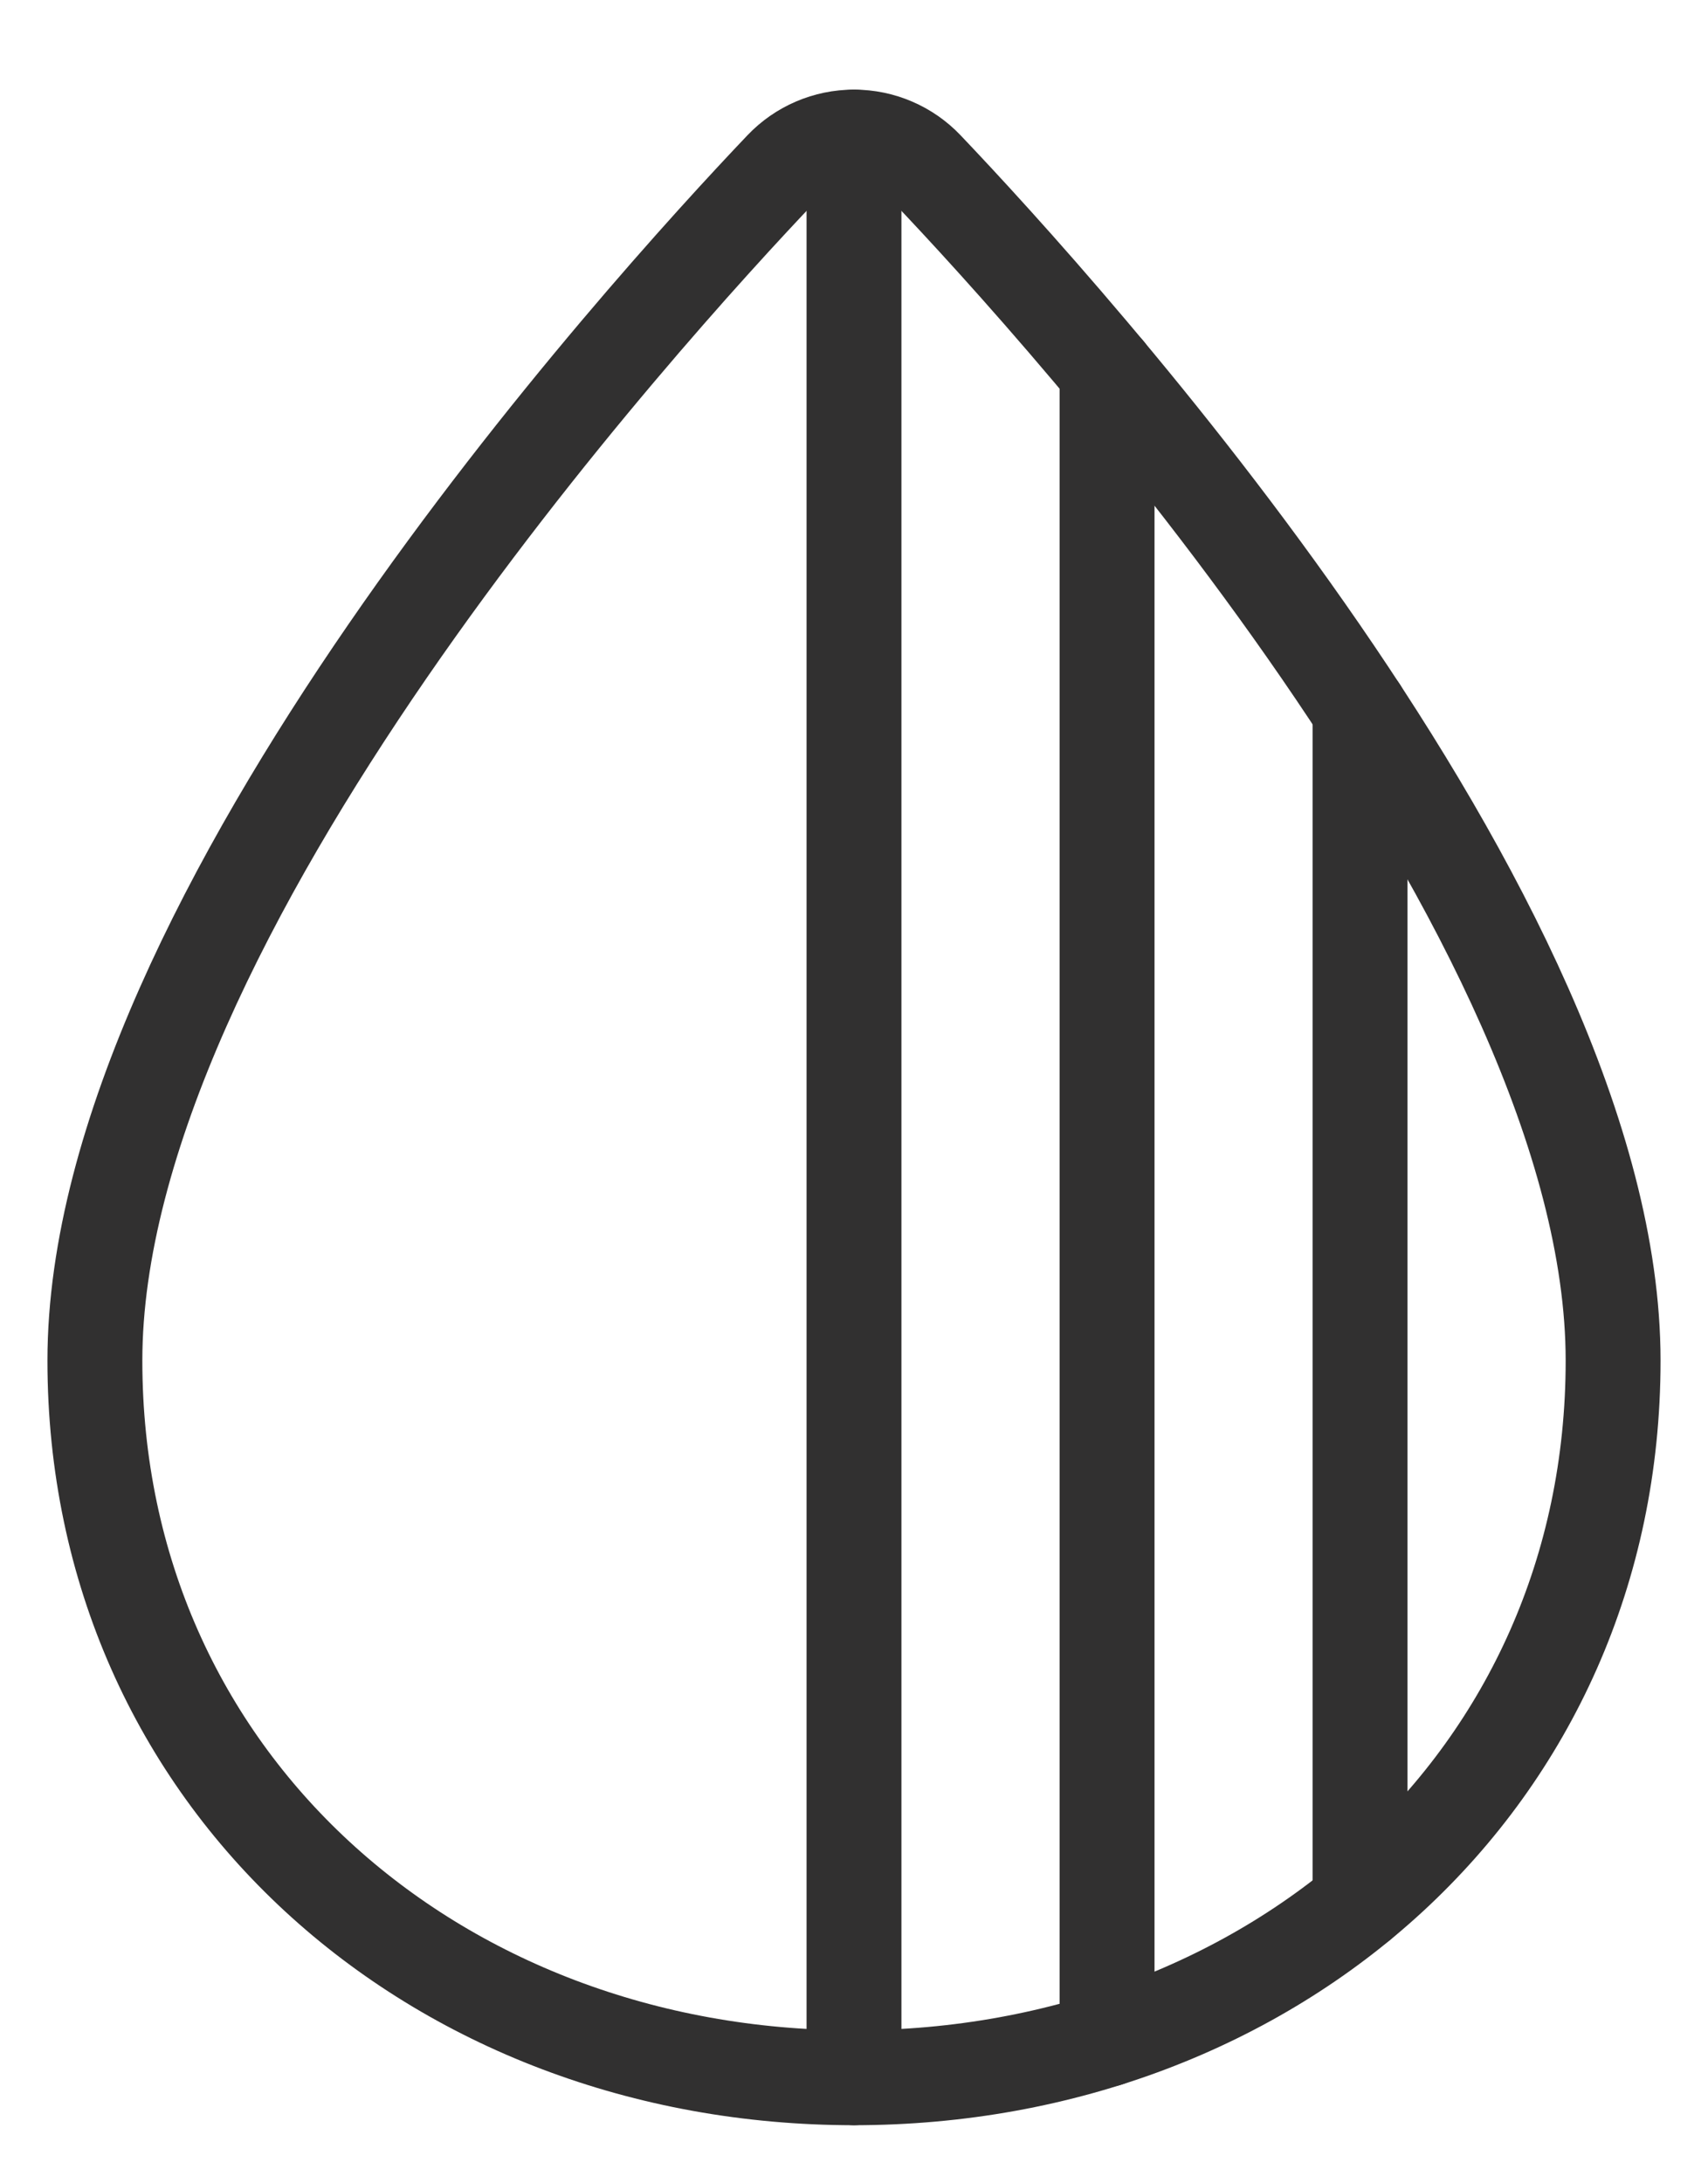 <?xml version="1.0" encoding="UTF-8"?>
<svg width="18px" height="23px" viewBox="0 0 18 23" version="1.1" xmlns="http://www.w3.org/2000/svg" xmlns:xlink="http://www.w3.org/1999/xlink">
    <title>color-drop-pick</title>
    <g id="Working" stroke="none" stroke-width="1" fill="none" fill-rule="evenodd" stroke-linecap="round" stroke-linejoin="round">
        <g id="Home" transform="translate(-1184, -5919)" stroke="#313030">
            <g id="Group-12" transform="translate(1174, 5920.444)">
                <g id="color-drop-pick" transform="translate(11, 0)">
                    <path d="M8.761,0.326 C8.563,0.118 8.288,8.88834365e-05 8,8.88834365e-05 C7.712,8.88834365e-05 7.437,0.118 7.239,0.326 C5.808,1.829 0,8.213 0,12.889 C0,17.308 3.581,20.444 8,20.444 C12.419,20.444 16,17.308 16,12.889 C16,8.213 10.192,1.829 8.761,0.326 Z" id="Path"></path>
                    <line x1="8" y1="20.444" x2="8" y2="0" id="Path"></line>
                    <line x1="10.667" y1="2.469" x2="10.667" y2="20.04" id="Path"></line>
                    <line x1="13.333" y1="6.037" x2="13.333" y2="18.605" id="Path"></line>
                </g>
            </g>
        </g>
    </g>
</svg>